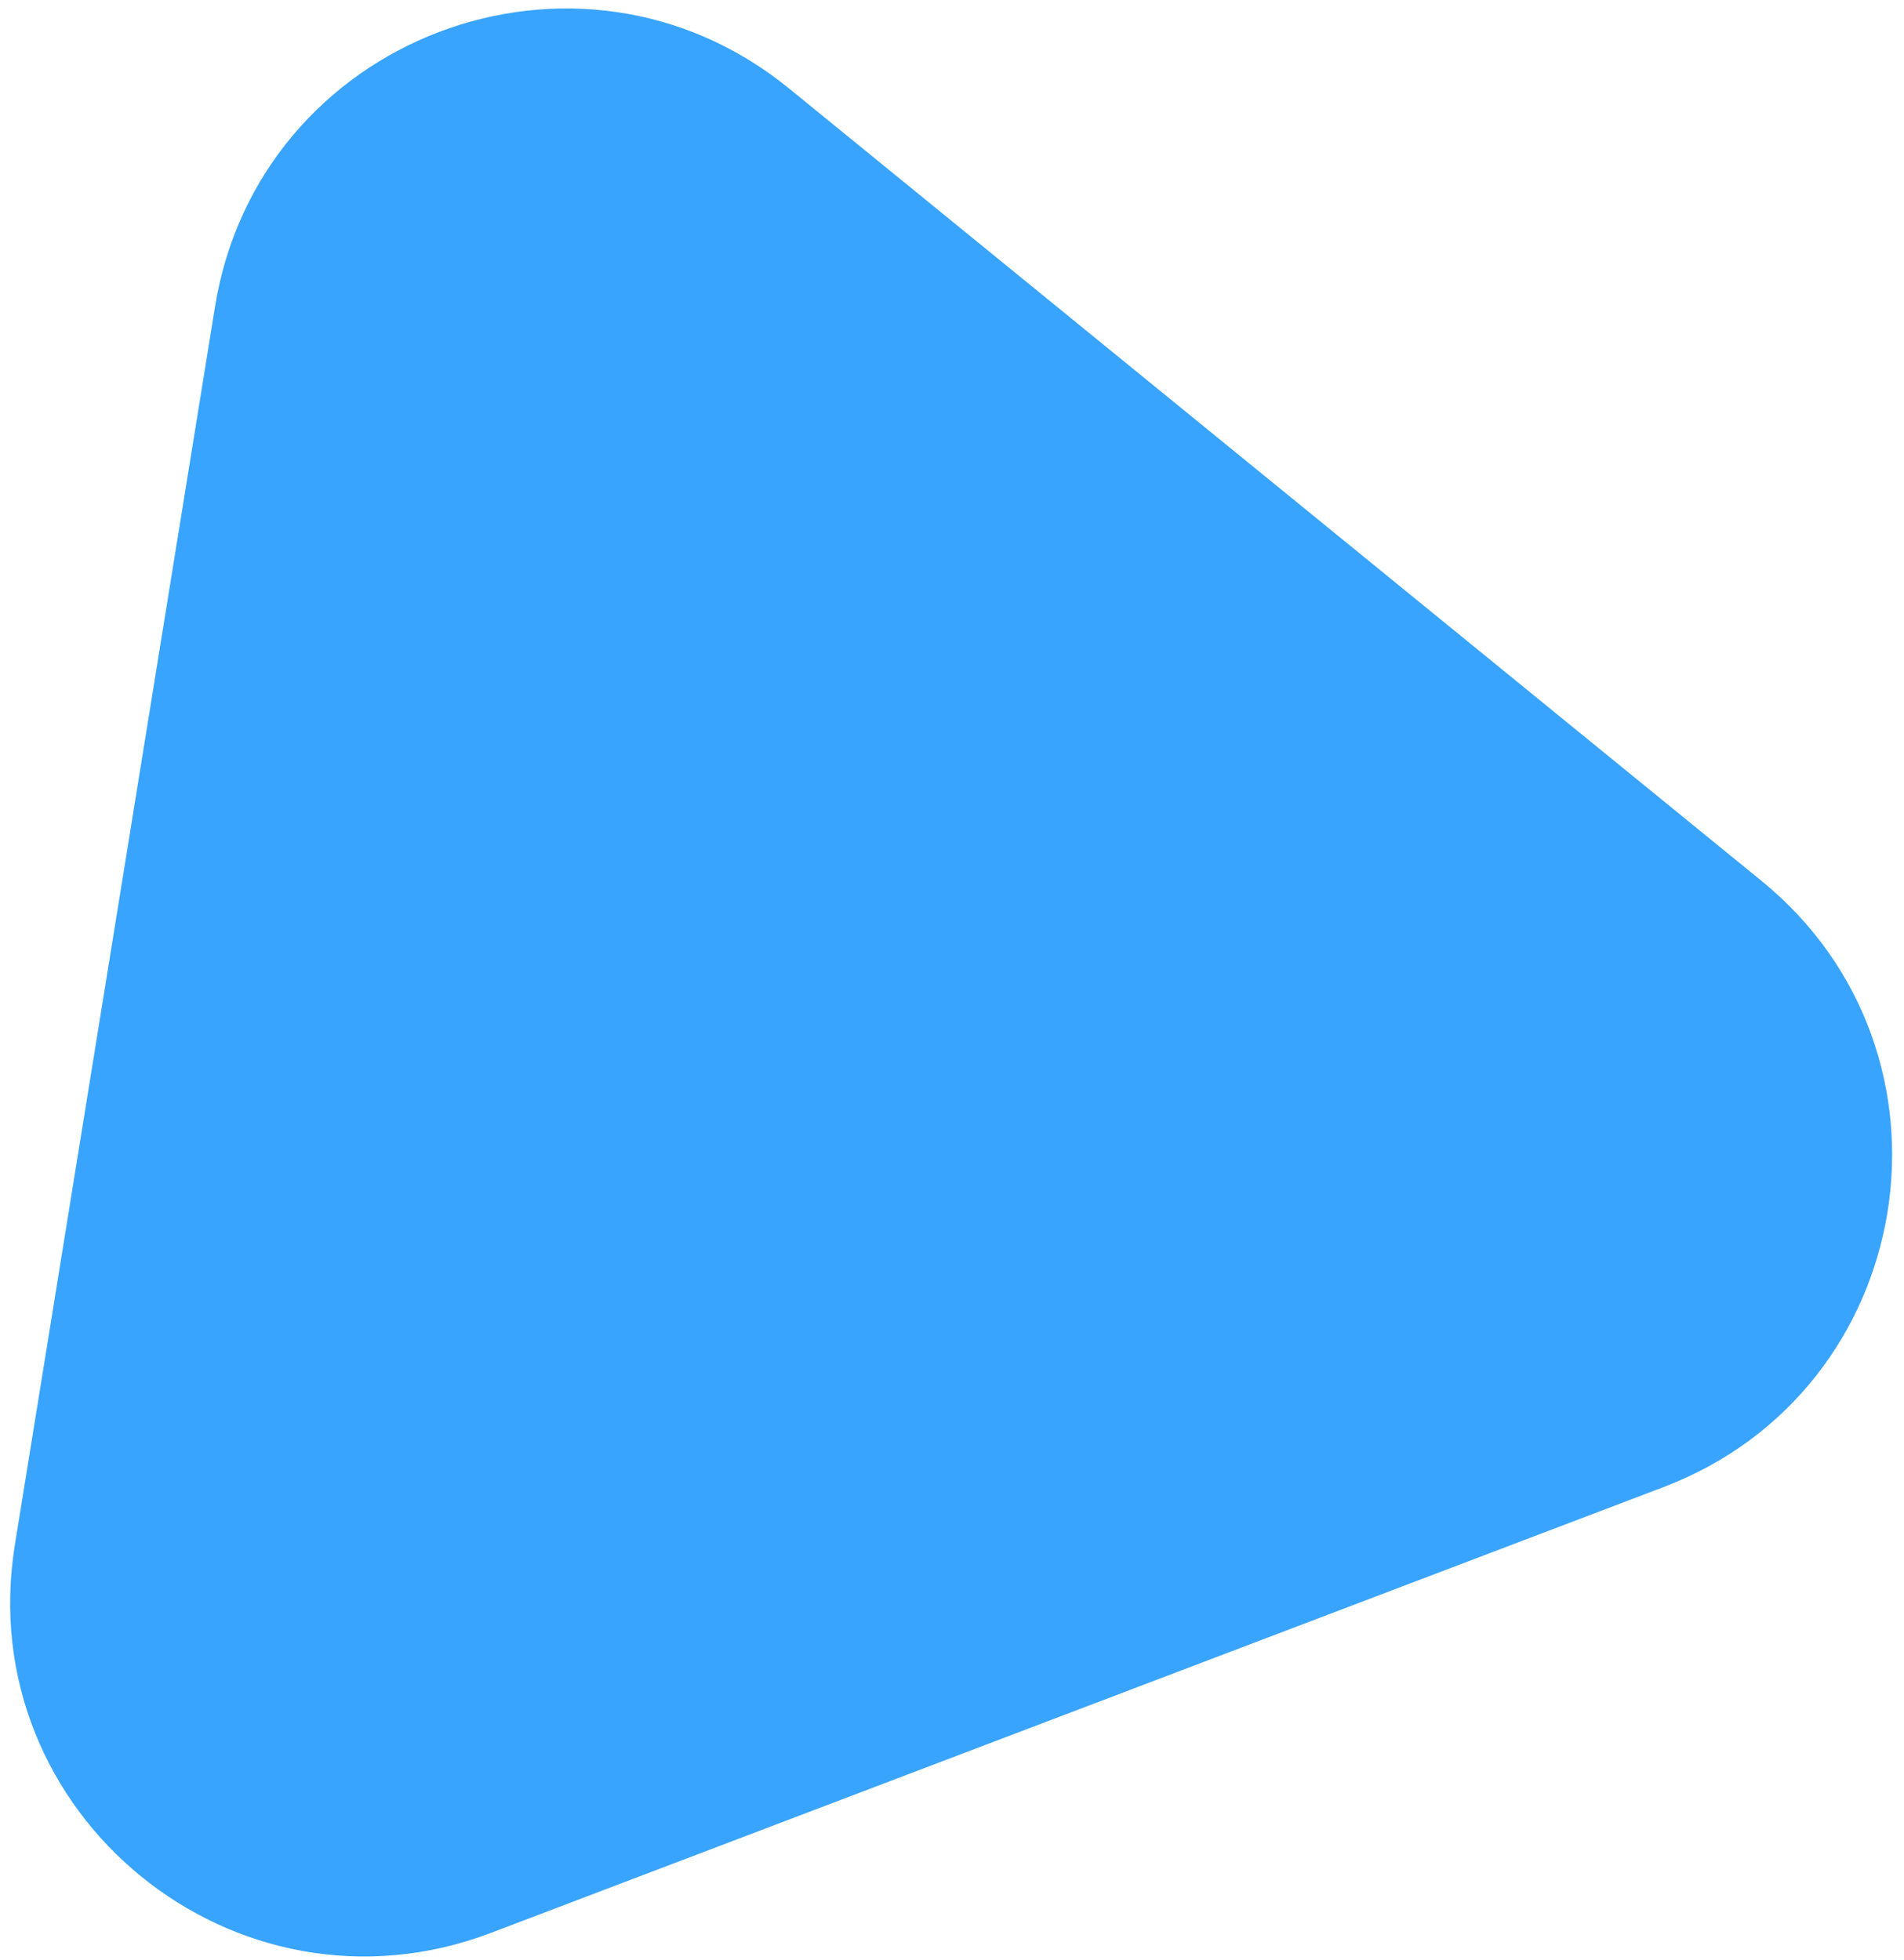 <svg width="102" height="105" viewBox="0 0 102 105" fill="none" xmlns="http://www.w3.org/2000/svg">
<g style="mix-blend-mode:hard-light" opacity="0.8">
<path d="M94.363 47.195C105.7 56.435 102.783 74.484 89.112 79.682L26.307 103.564C12.636 108.763 -1.537 97.213 0.797 82.774L11.517 16.441C13.851 2.002 30.94 -4.496 42.277 4.745L94.363 47.195Z" fill="#078DFC"/>
</g>
</svg>

